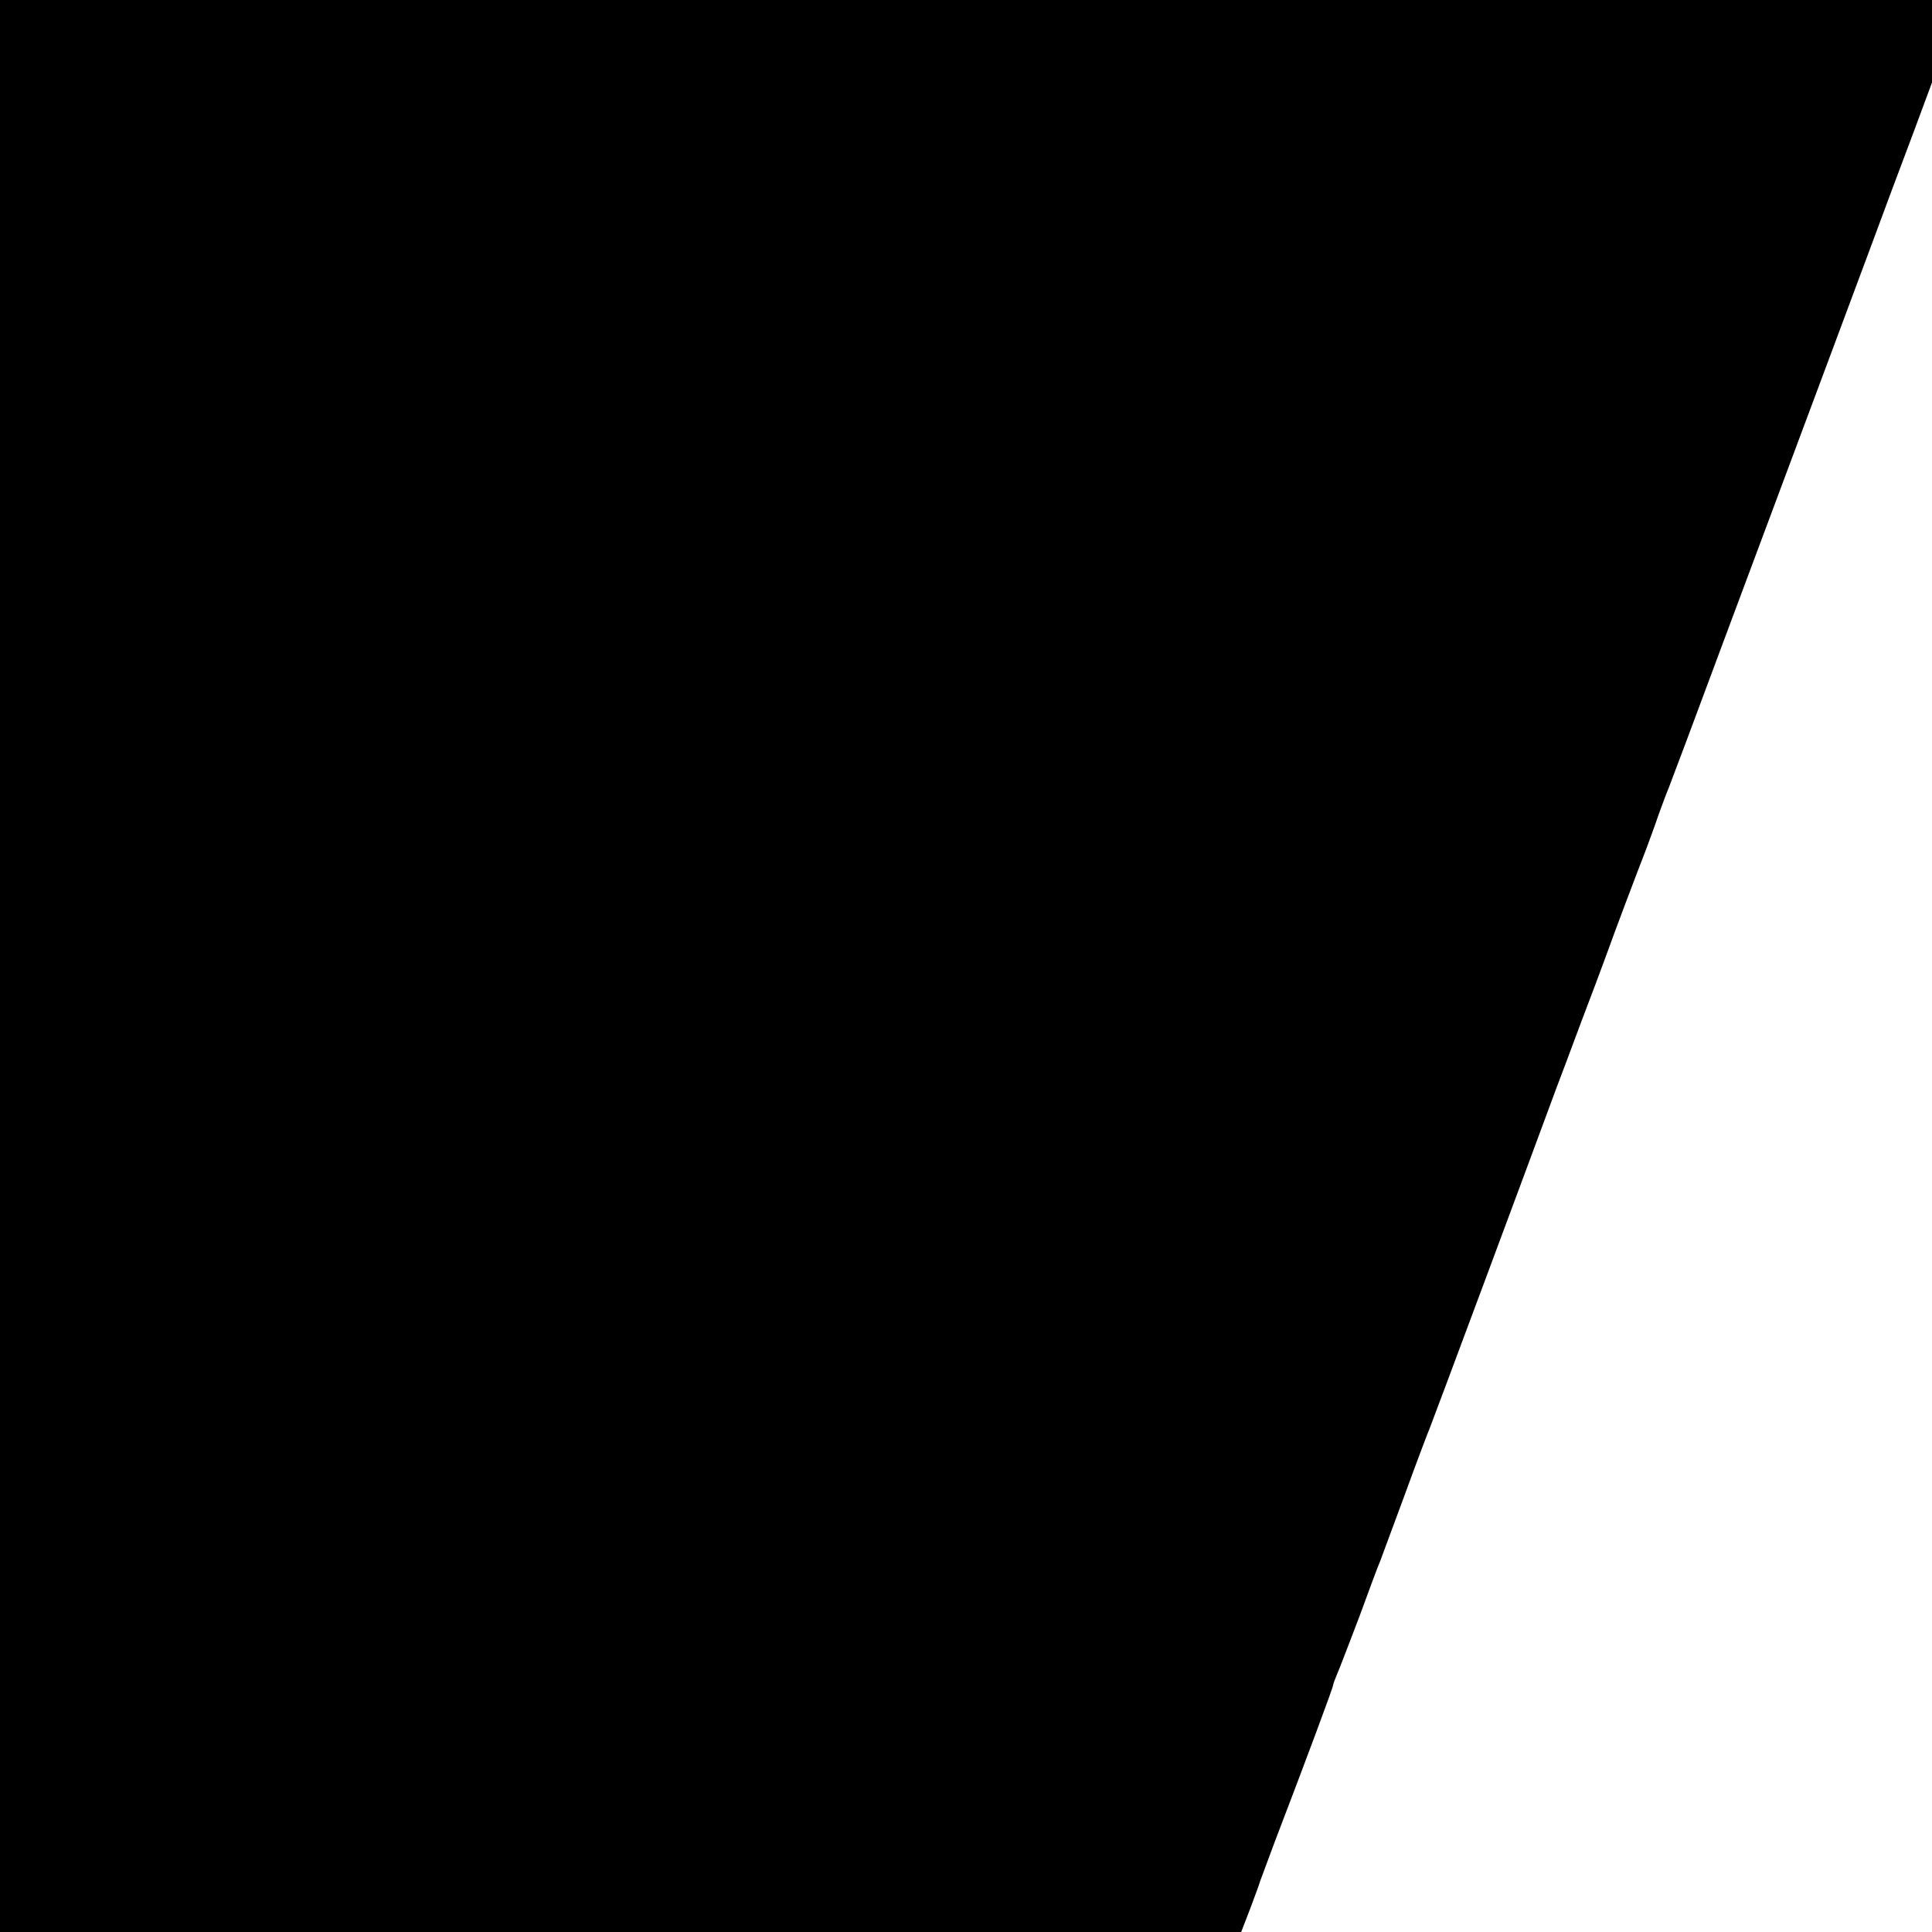 <?xml version="1.0" standalone="no"?>
<!DOCTYPE svg PUBLIC "-//W3C//DTD SVG 20010904//EN"
 "http://www.w3.org/TR/2001/REC-SVG-20010904/DTD/svg10.dtd">
<svg version="1.0" xmlns="http://www.w3.org/2000/svg"
 width="700pt" height="700pt" viewBox="0 0 700 700"
 preserveAspectRatio="xMidYMid meet">
<g transform="translate(0,700) scale(0.1,-0.1)"
fill="#000000" stroke="none">
<path d="M0 3500 l0 -3500 2249 0 2248 0 34 88 c18 48 34 92 35 97 2 6 25 68
52 140 116 303 212 561 212 569 0 4 7 22 14 39 8 18 44 112 81 209 36 98 69
188 75 200 5 13 45 122 90 243 44 121 85 229 90 240 7 16 352 942 460 1235 16
41 56 149 90 240 35 91 76 201 92 245 29 81 101 272 143 380 12 33 33 89 45
125 13 36 29 79 36 95 7 17 98 260 202 540 105 281 281 753 392 1050 111 297
207 556 214 575 7 19 43 115 80 213 l66 178 0 149 0 150 -3500 0 -3500 0 0
-3500z"/>
</g>
</svg>
